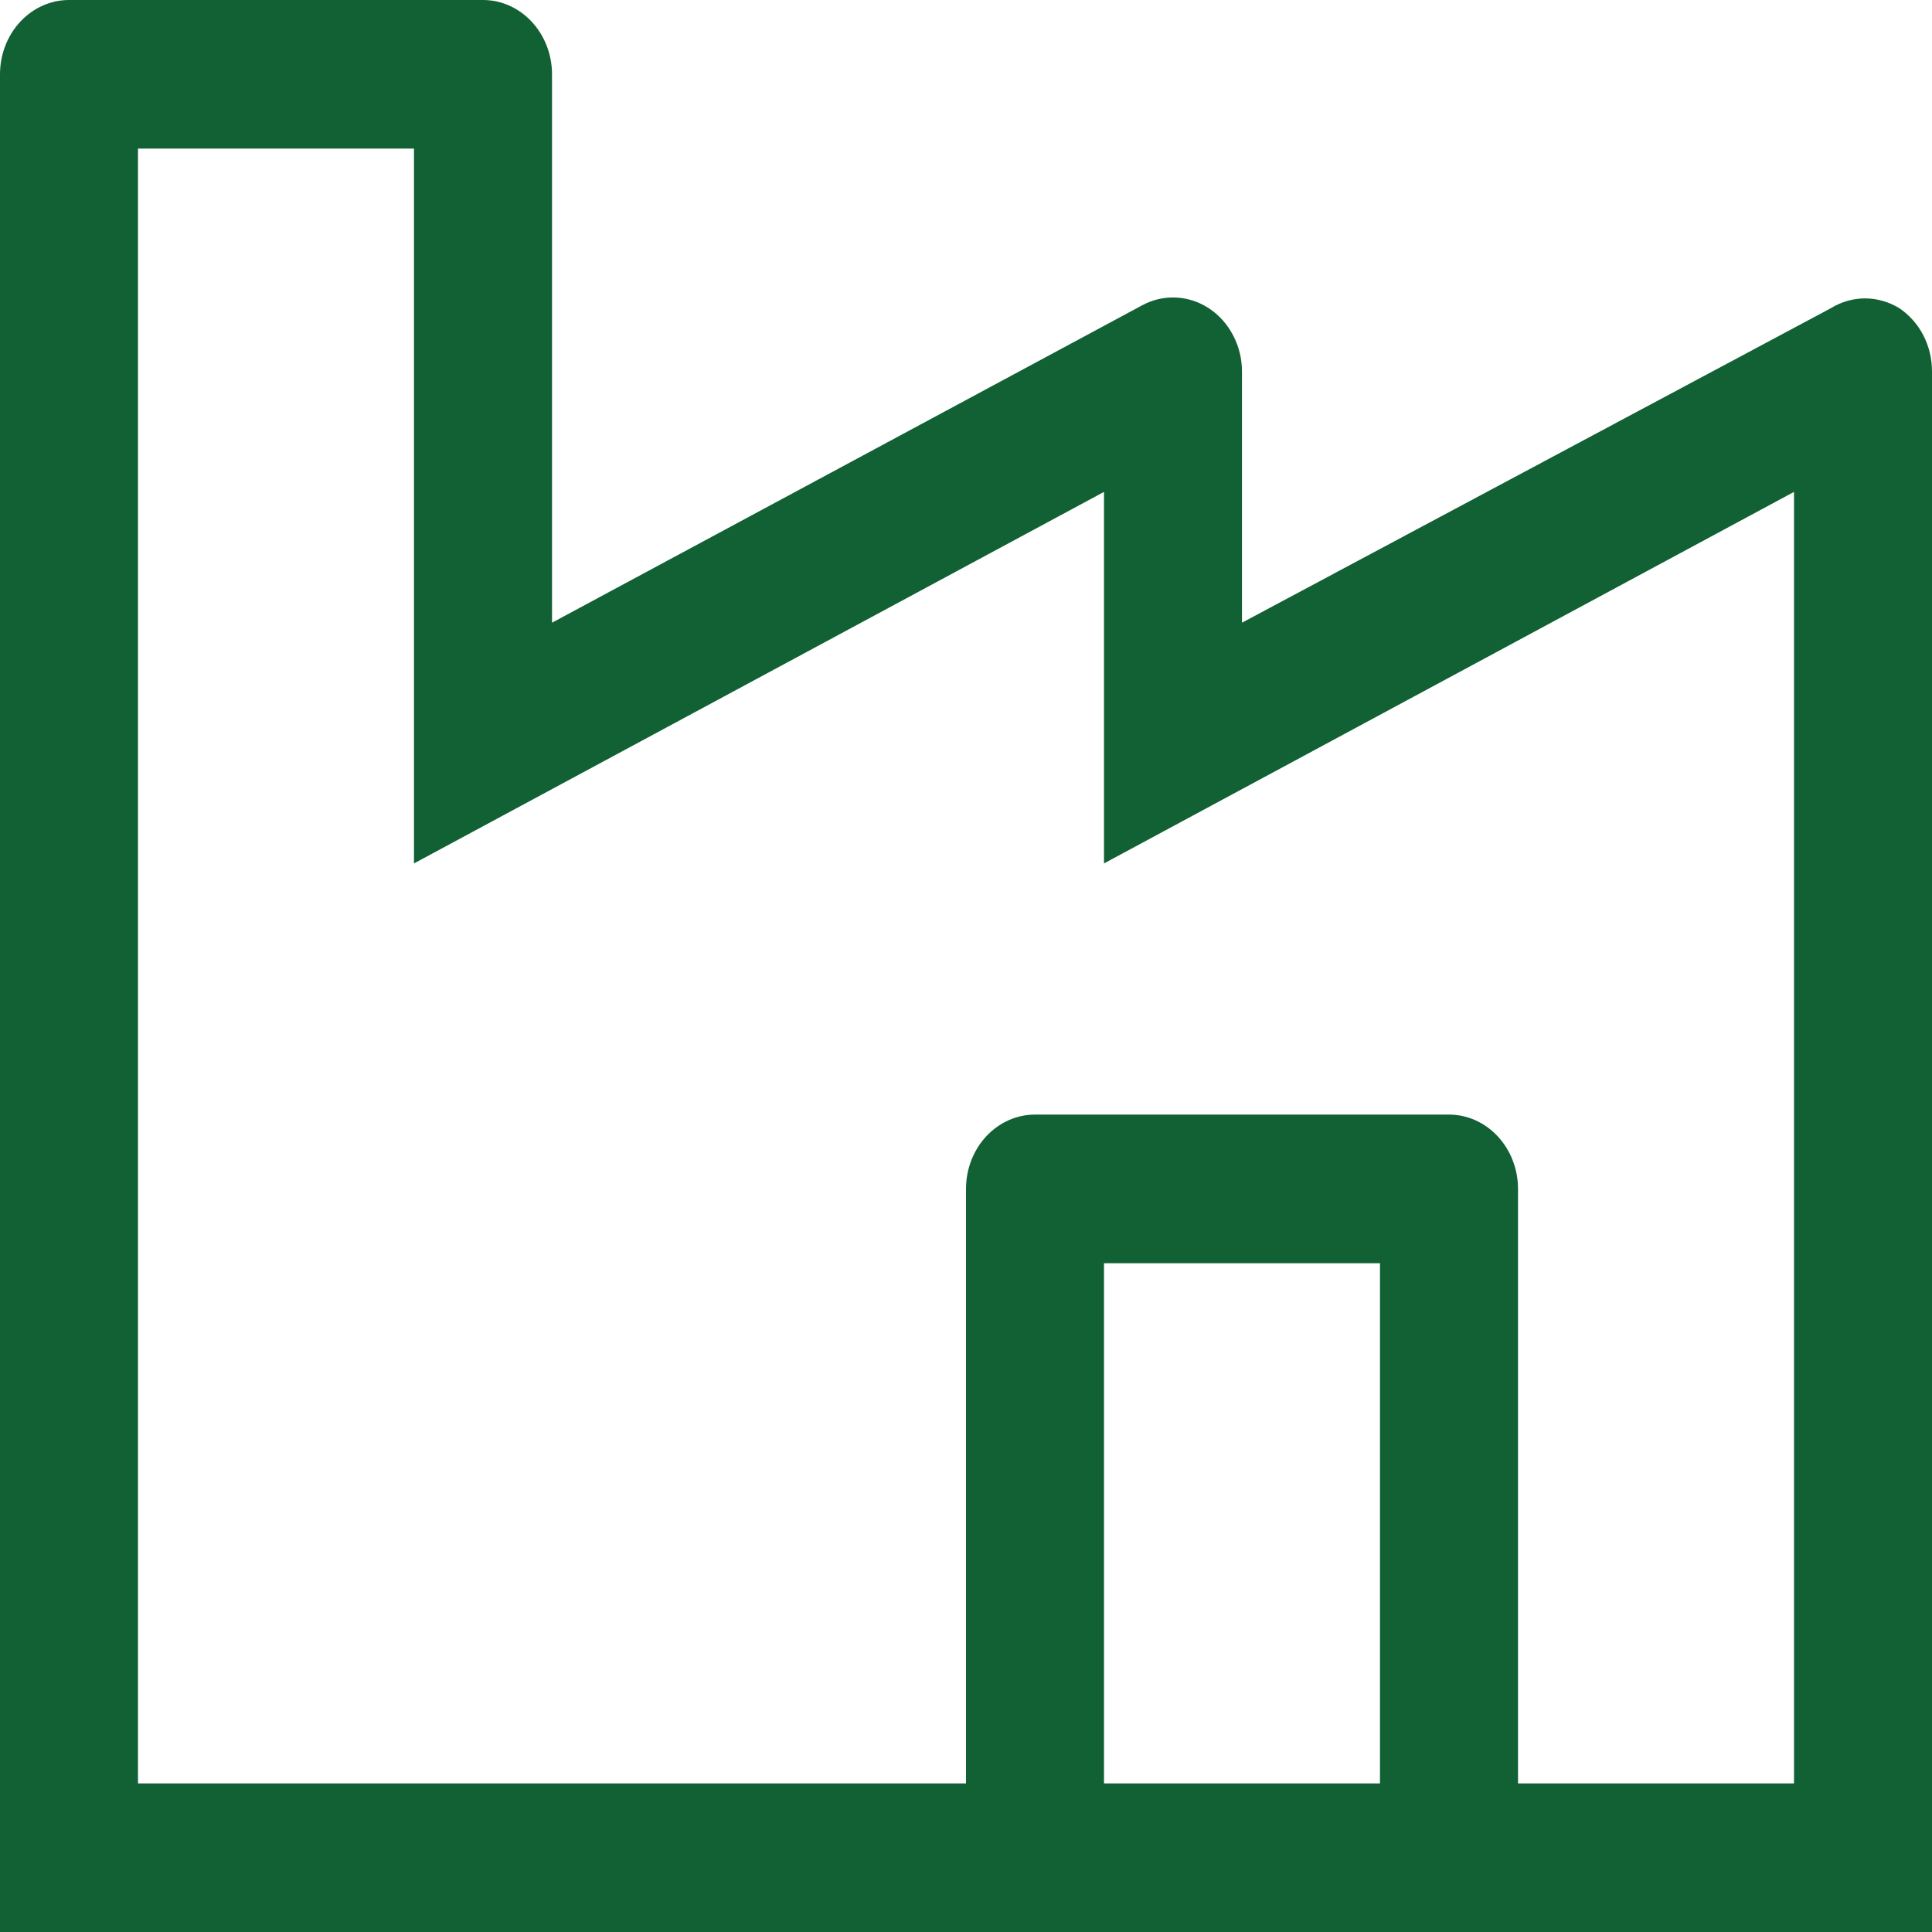 <svg width="33" height="33" viewBox="0 0 33 33" fill="none" xmlns="http://www.w3.org/2000/svg">
<path d="M32.446 5.267C32.267 5.156 32.064 5.097 31.857 5.097C31.65 5.097 31.447 5.156 31.267 5.267L21.214 10.636V6.346C21.214 6.13 21.162 5.917 21.063 5.729C20.965 5.54 20.823 5.381 20.652 5.268C20.481 5.155 20.286 5.091 20.085 5.082C19.884 5.073 19.685 5.119 19.505 5.217L9.429 10.636V1.269C9.429 0.933 9.304 0.61 9.083 0.372C8.862 0.134 8.563 0 8.25 0H1.179C0.866 0 0.566 0.134 0.345 0.372C0.124 0.61 0 0.933 0 1.269V33H33V6.346C33 6.13 32.95 5.918 32.853 5.729C32.756 5.541 32.616 5.382 32.446 5.267ZM23.571 30.462H18.857V21.577H23.571V30.462ZM30.643 30.462H25.929V20.308C25.929 19.971 25.804 19.648 25.583 19.41C25.362 19.172 25.063 19.038 24.75 19.038H17.679C17.366 19.038 17.066 19.172 16.845 19.41C16.624 19.648 16.5 19.971 16.5 20.308V30.462H2.357V2.538H7.071V14.748L18.857 8.402V14.748L30.643 8.402V30.462Z" fill="#116134"/>
</svg>
